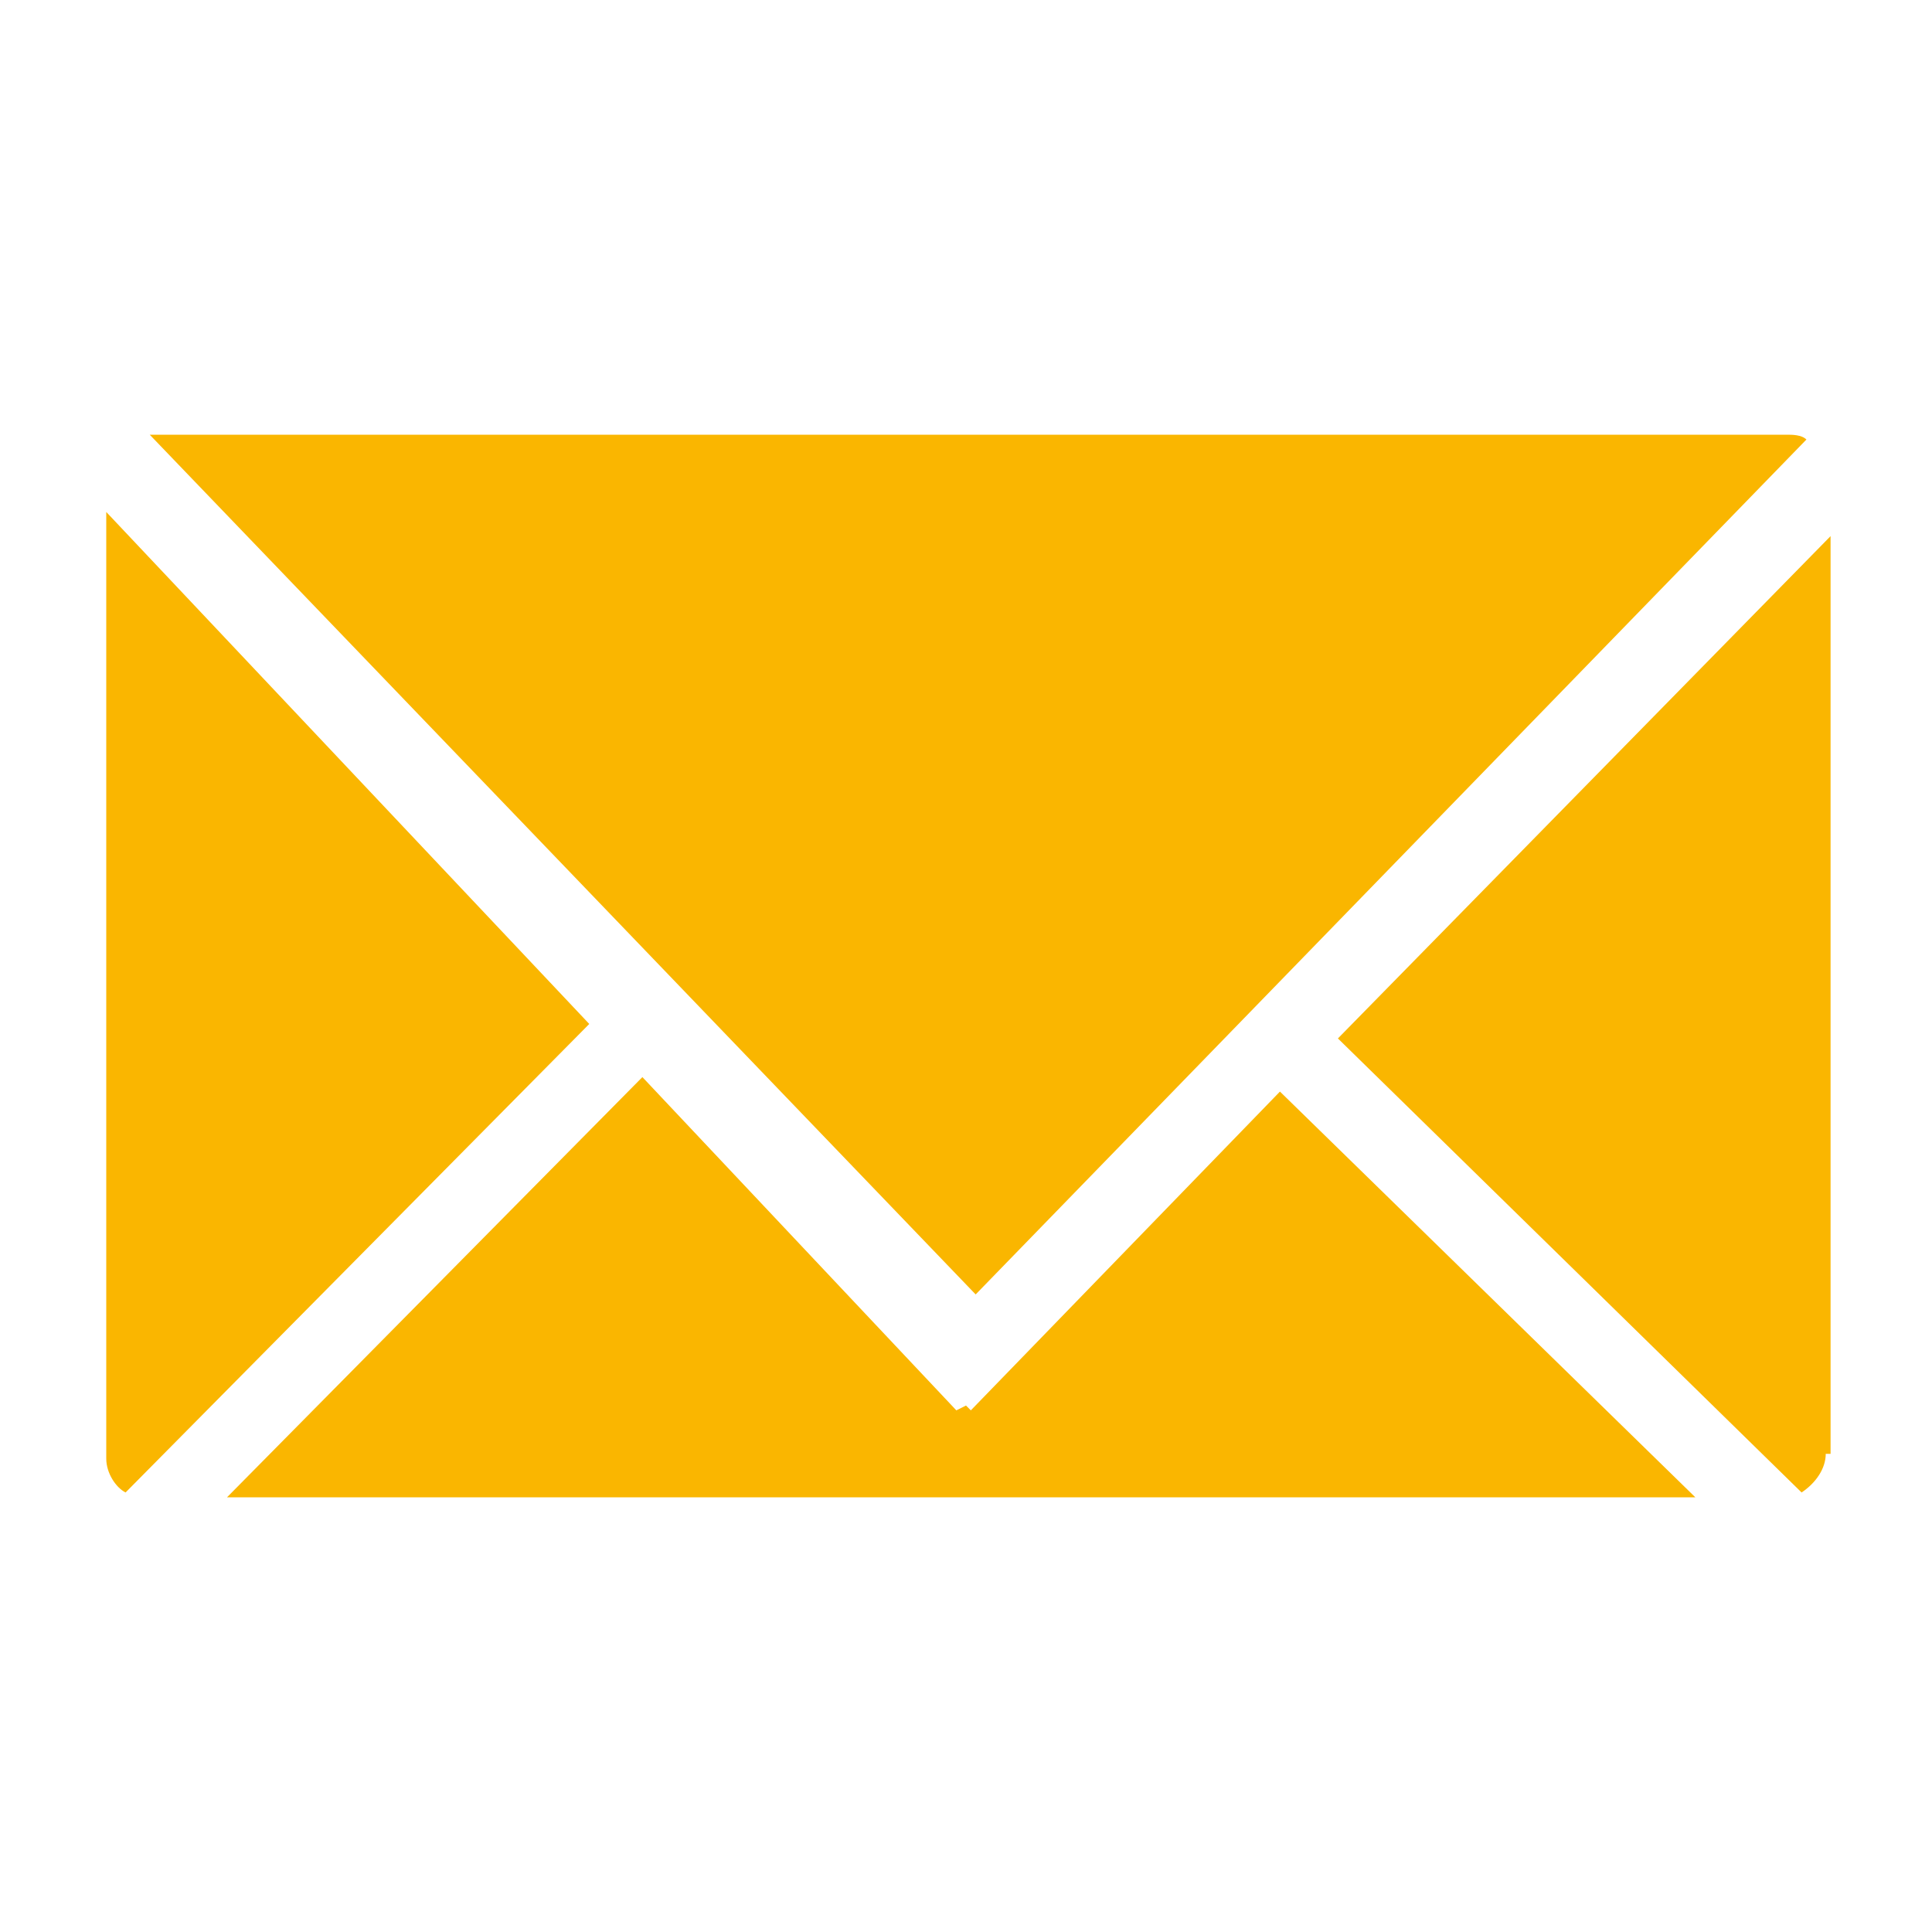 <?xml version="1.0" encoding="utf-8"?>
<!-- Generator: Adobe Illustrator 21.1.0, SVG Export Plug-In . SVG Version: 6.00 Build 0)  -->
<svg version="1.1" id="Calque_1" xmlns="http://www.w3.org/2000/svg" xmlns:xlink="http://www.w3.org/1999/xlink" x="0px" y="0px"
	 viewBox="0 0 40 40" style="enable-background:new 0 0 40 40;" xml:space="preserve">
<style type="text/css">
	.st0{fill:#FAB600;}
</style>
<g>
	<g>
		<g>
			<path class="st0" d="M37.8,30.1c0,0.3-0.2,0.6-0.5,0.8l-9.6-9.4l10.2-10.4V30.1z"/>
			<polygon class="st0" points="35.1,31 4.7,31 13.3,22.3 19.8,29.2 20,29.1 20.1,29.2 26.5,22.6 			"/>
			<path class="st0" d="M3.1,9H37c0.1,0,0.3,0,0.4,0.1L20.2,26.8L3.1,9z"/>
			<path class="st0" d="M12.2,21.2l-9.6,9.7c-0.2-0.1-0.4-0.4-0.4-0.7V10.6L12.2,21.2z"/>
		</g>
	</g>
</g>
</svg>
